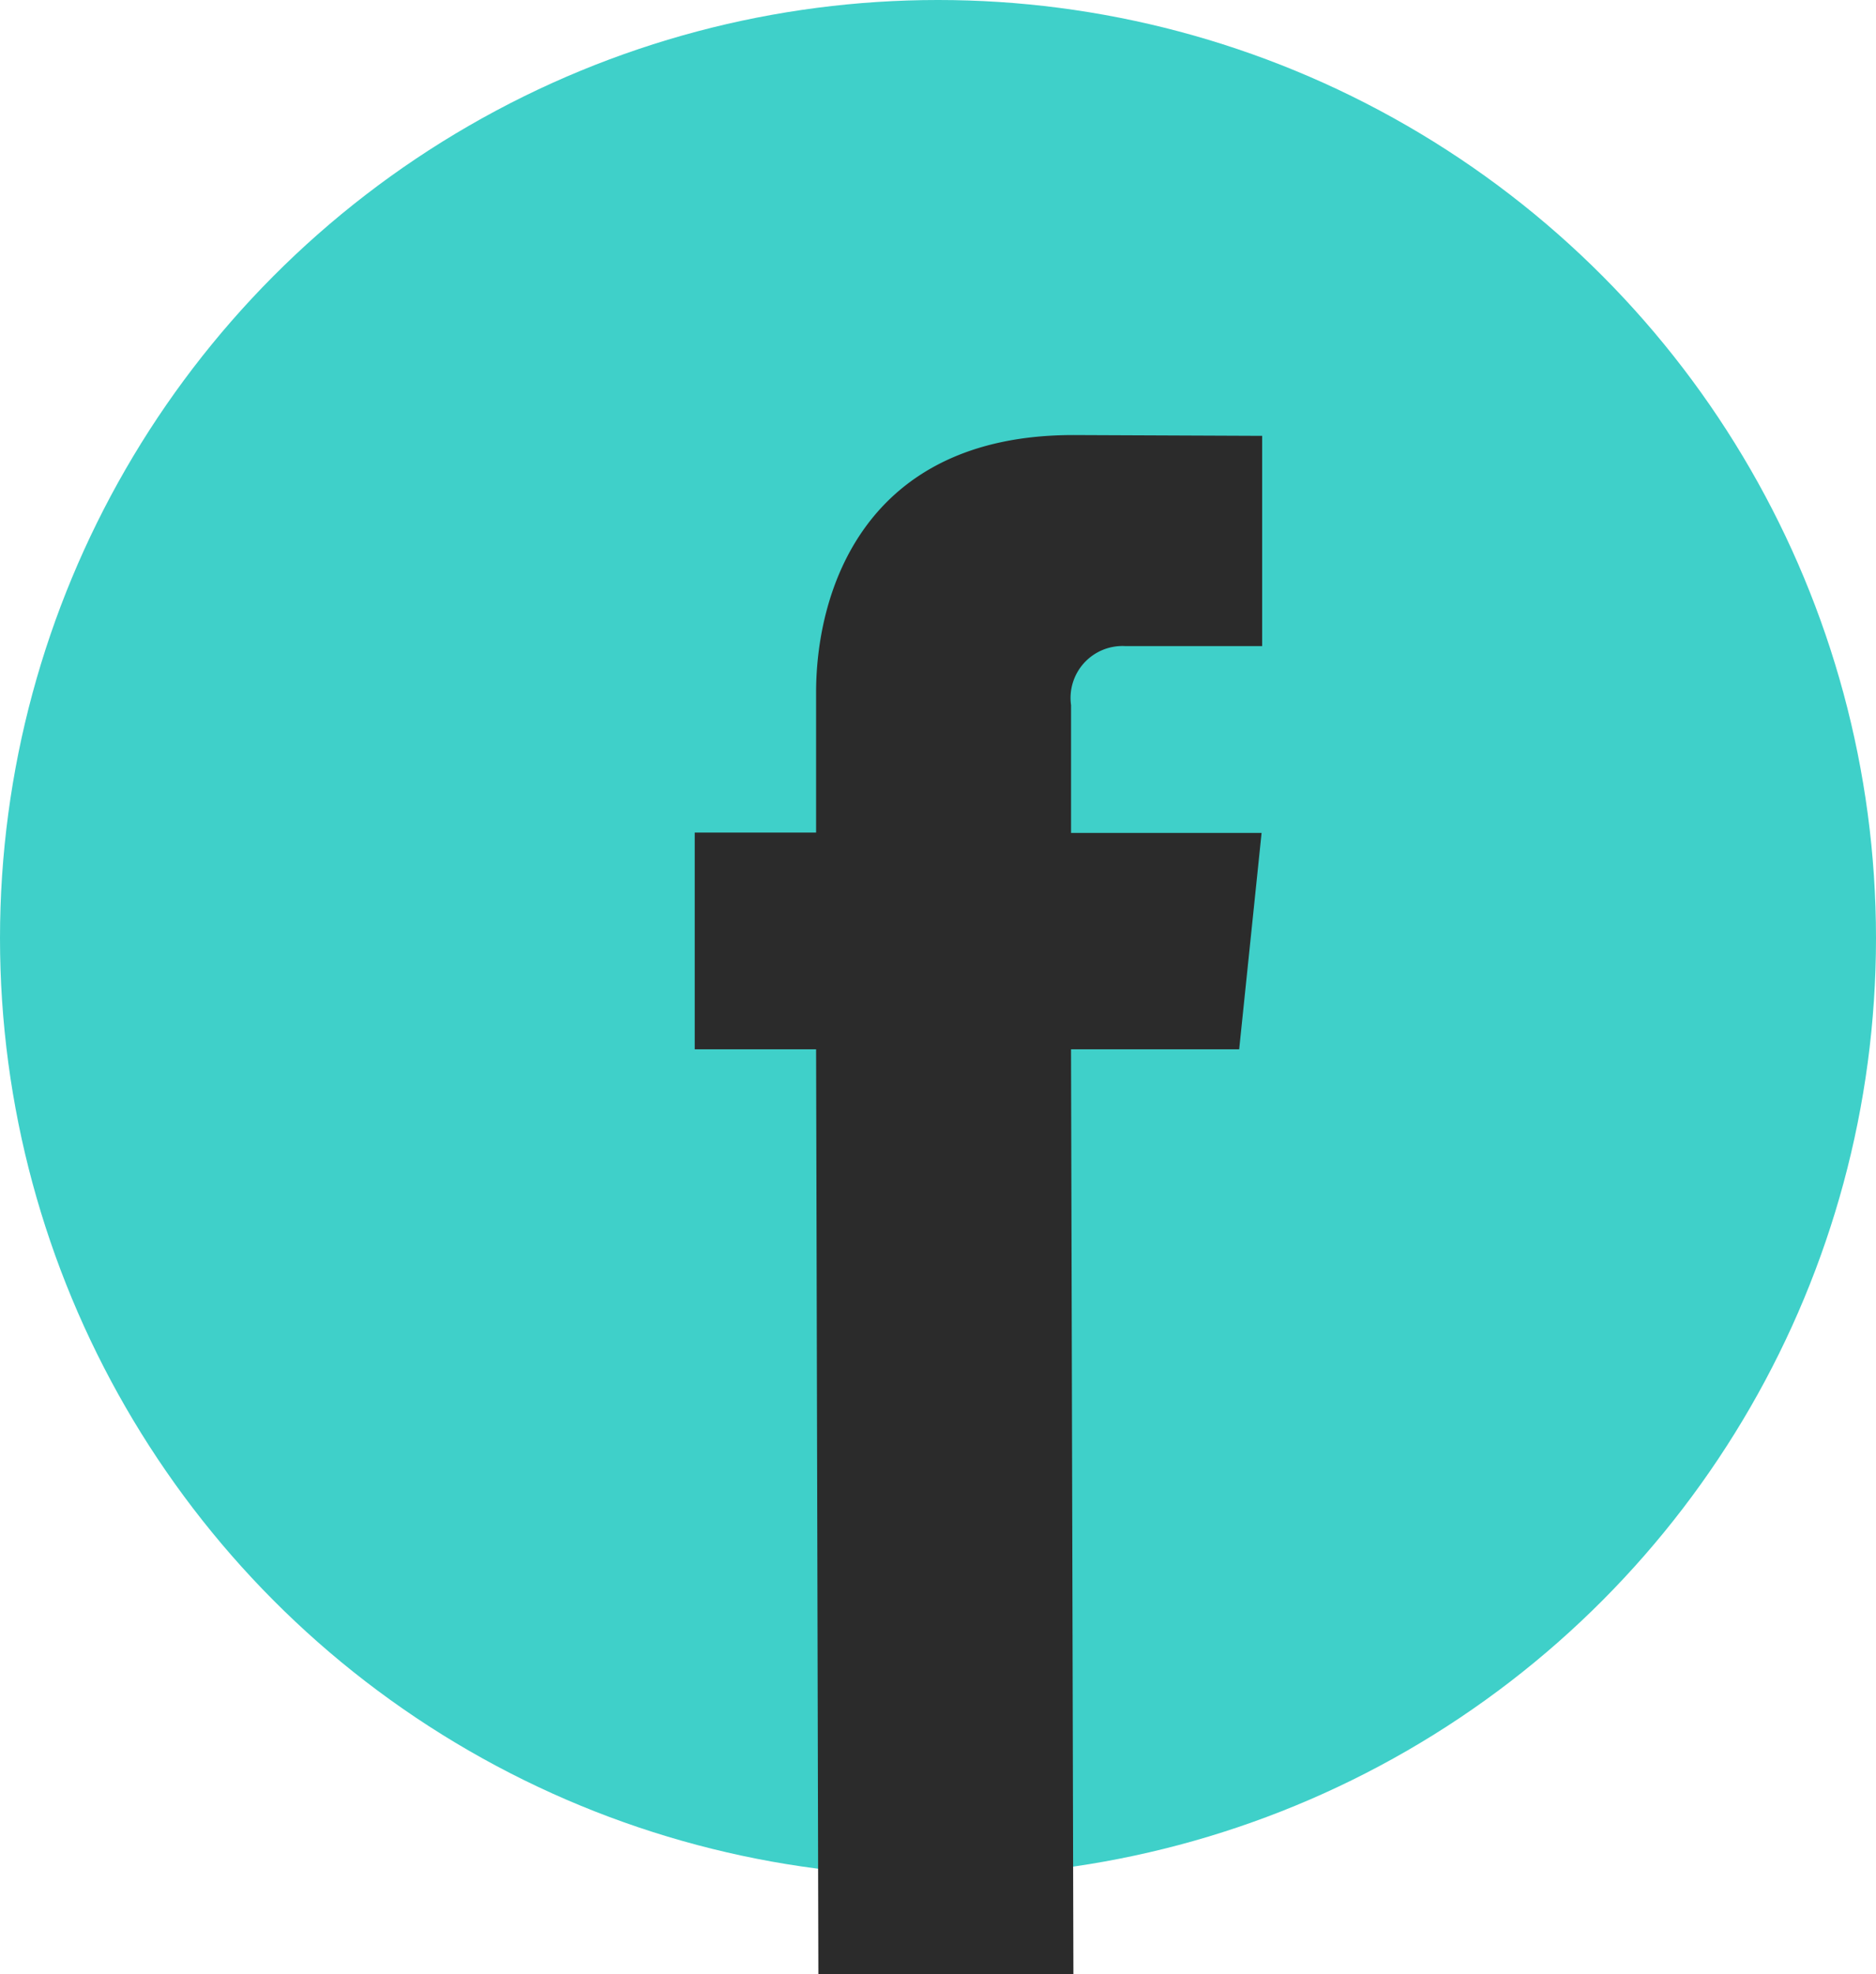 <svg id="facebook" xmlns="http://www.w3.org/2000/svg" width="63.372" height="66.672" viewBox="0 0 63.372 66.672">
  <circle id="Ellipse_14" data-name="Ellipse 14" cx="31.686" cy="31.686" r="31.686" transform="translate(0 0)" fill="#3fd0c9"/>
  <path id="Path_204" data-name="Path 204" d="M56.2,42.507H50.52L50.6,73.741H41.985l-.077-31.233h-4.1V35.189h4.1V30.453c0-3.387,1.609-8.69,8.689-8.69l6.379.027v7.1H52.348a1.753,1.753,0,0,0-1.827,1.995V35.2h6.436Z" transform="translate(-14.34 -7.07)" fill="#2b2b2b"/>
</svg>
